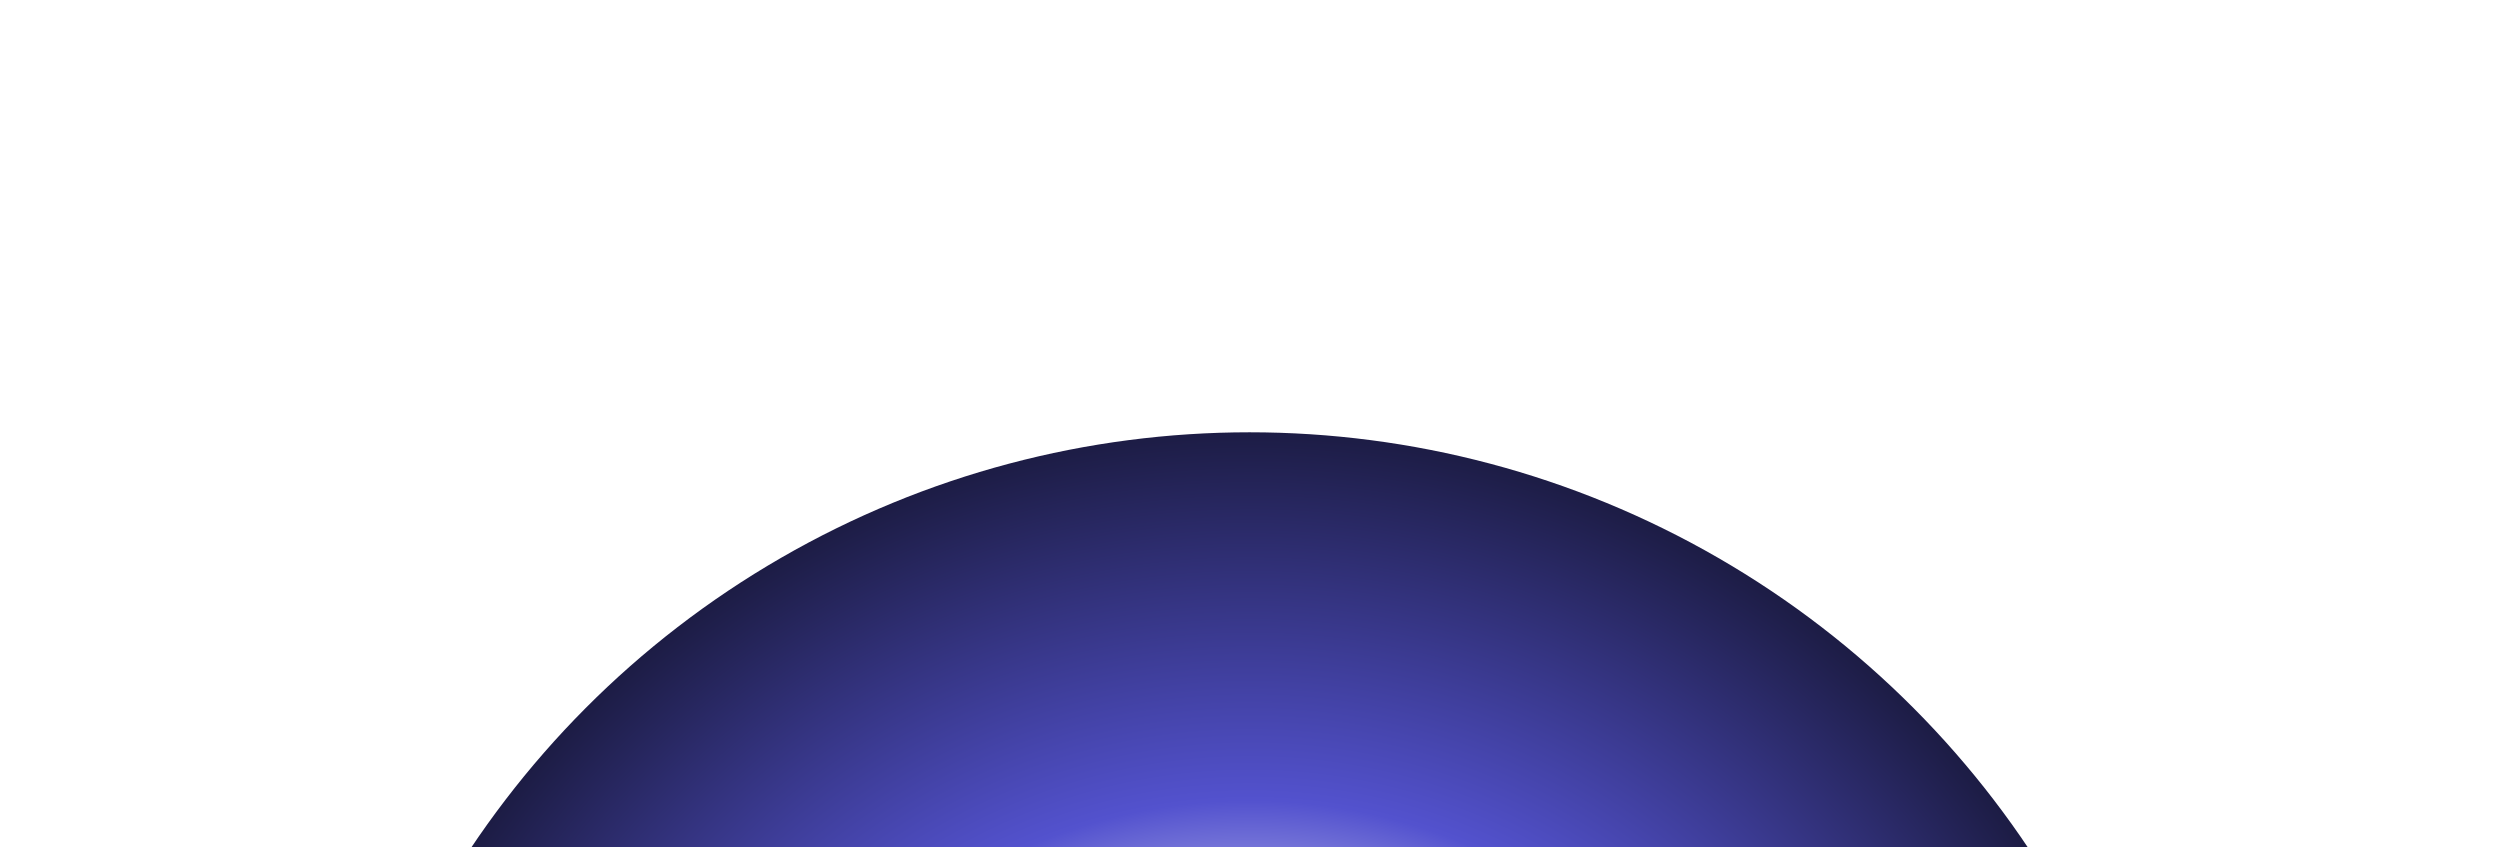 <?xml version="1.0" encoding="UTF-8"?> <svg xmlns="http://www.w3.org/2000/svg" width="1440" height="488" viewBox="0 0 1440 488" fill="none"><g filter="url(#filter0_f_2111_371)"><circle cx="719.771" cy="788.771" r="539.771" fill="url(#paint0_radial_2111_371)"></circle></g><defs><filter id="filter0_f_2111_371" x="-68.844" y="0.156" width="1577.23" height="1577.23" filterUnits="userSpaceOnUse" color-interpolation-filters="sRGB"><feFlood flood-opacity="0" result="BackgroundImageFix"></feFlood><feBlend mode="normal" in="SourceGraphic" in2="BackgroundImageFix" result="shape"></feBlend><feGaussianBlur stdDeviation="124.422" result="effect1_foregroundBlur_2111_371"></feGaussianBlur></filter><radialGradient id="paint0_radial_2111_371" cx="0" cy="0" r="1" gradientUnits="userSpaceOnUse" gradientTransform="translate(719.771 788.771) rotate(90) scale(644.981)"><stop stop-color="white"></stop><stop offset="0.285" stop-color="white"></stop><stop offset="0.507" stop-color="#5352CE"></stop><stop offset="1" stop-color="#020202"></stop></radialGradient></defs></svg> 